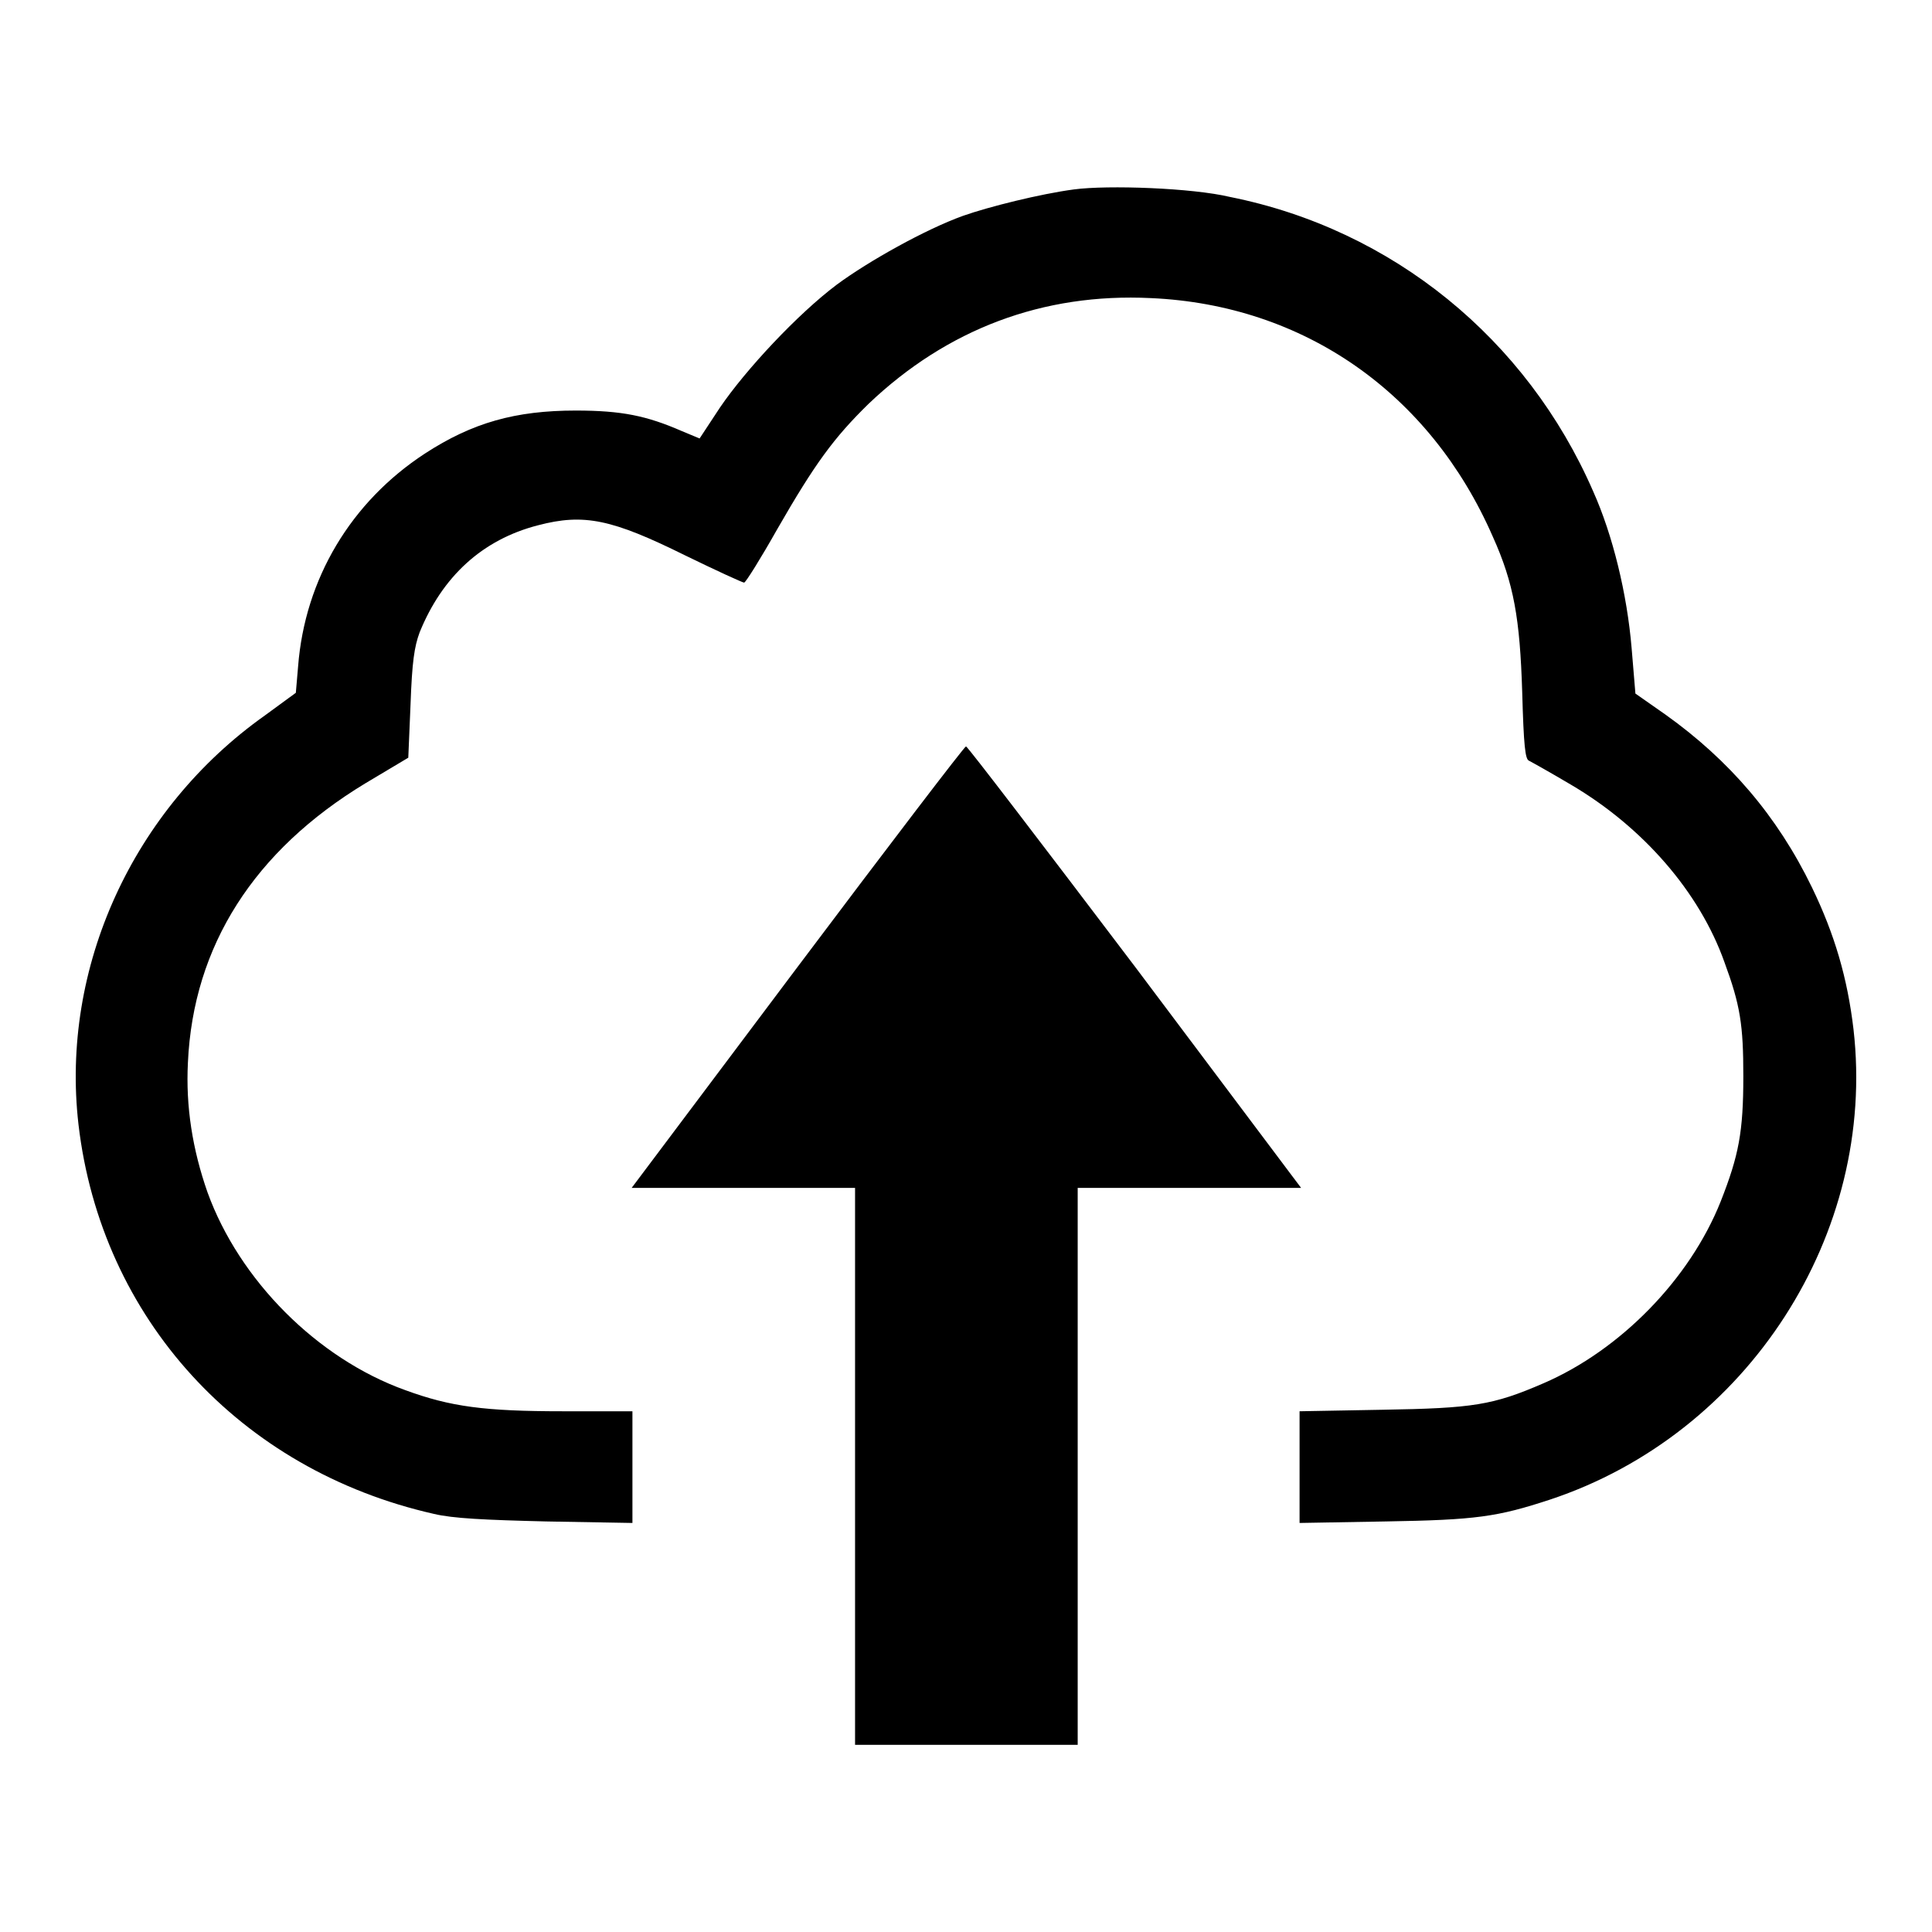 <?xml version="1.0" encoding="utf-8"?>
<!-- Svg Vector Icons : http://www.onlinewebfonts.com/icon -->
<!DOCTYPE svg PUBLIC "-//W3C//DTD SVG 1.1//EN" "http://www.w3.org/Graphics/SVG/1.1/DTD/svg11.dtd">
<svg version="1.1" xmlns="http://www.w3.org/2000/svg" xmlns:xlink="http://www.w3.org/1999/xlink" x="0px" y="0px" viewBox="0 0 256 256" enable-background="new 0 0 256 256" xml:space="preserve">
<g><g><g><path fill="#000000" d="M142.3,25.1c-4.5,0.6-11.3,2.3-14.7,3.5c-5,1.8-12.5,6-16.7,9.1C105.7,41.6,98.8,49,95.4,54l-2.7,4.1l-2.4-1c-4.6-2-7.9-2.7-14-2.7c-8,0-13.7,1.6-20,5.7c-9.8,6.4-15.9,16.6-16.8,28.2l-0.3,3.5l-4.1,3C17.6,107.2,8,128.2,10.4,149c3,25.7,21.4,45.8,47.1,51.6c2.5,0.6,6.7,0.8,14.9,1l11.4,0.2v-7.4v-7.4h-9.2c-10.4,0-14.9-0.6-20.9-2.8C42,180,31.7,169.6,27.5,158c-2-5.7-2.9-11.4-2.6-17.2c0.7-15.5,8.8-28.1,23.5-37l5.7-3.4l0.3-7.1c0.2-5.6,0.5-7.6,1.2-9.5c3-7.4,8.3-12.3,15.7-14.2c6.1-1.6,9.8-0.8,19.5,4c4.1,2,7.6,3.6,7.8,3.6c0.2,0,2.2-3.2,4.4-7.1c5-8.7,7.5-12.1,12.1-16.6c10.4-9.9,23.1-14.7,37.4-14c20.3,0.9,37,12.6,45.3,31.6c2.8,6.2,3.6,10.9,3.9,20.6c0.2,7.2,0.4,8.9,0.9,9.1c0.4,0.2,2.9,1.6,5.6,3.2c9.5,5.6,17,14.2,20.3,23.5c2.1,5.7,2.5,8.3,2.5,15.1c0,7.4-0.6,10.5-3,16.6c-4.1,10.3-13.3,19.7-23.5,24.1c-6.7,2.9-9.3,3.3-21.3,3.5l-11,0.2v7.4v7.4l11.4-0.2c12-0.2,14.8-0.6,21.8-2.9c26.2-8.7,43.3-35.2,40.2-62.3c-0.8-6.8-2.5-12.6-5.5-18.8c-4.6-9.5-11-16.9-19.4-22.9l-4-2.8l-0.5-6c-0.6-7.2-2.5-15-5.1-20.8c-8.8-20.2-26.6-34.7-48.1-39C158,24.9,146.8,24.5,142.3,25.1z"/><path fill="#000000" d="M105.7,128.1l-22,29.3h14.8h14.8v36.9v36.9H128h14.8v-36.9v-36.9h14.8h14.8l-22-29.3C138.2,112,128.2,98.9,128,98.9C127.8,98.9,117.8,112,105.7,128.1z"/></g></g></g>
</svg>